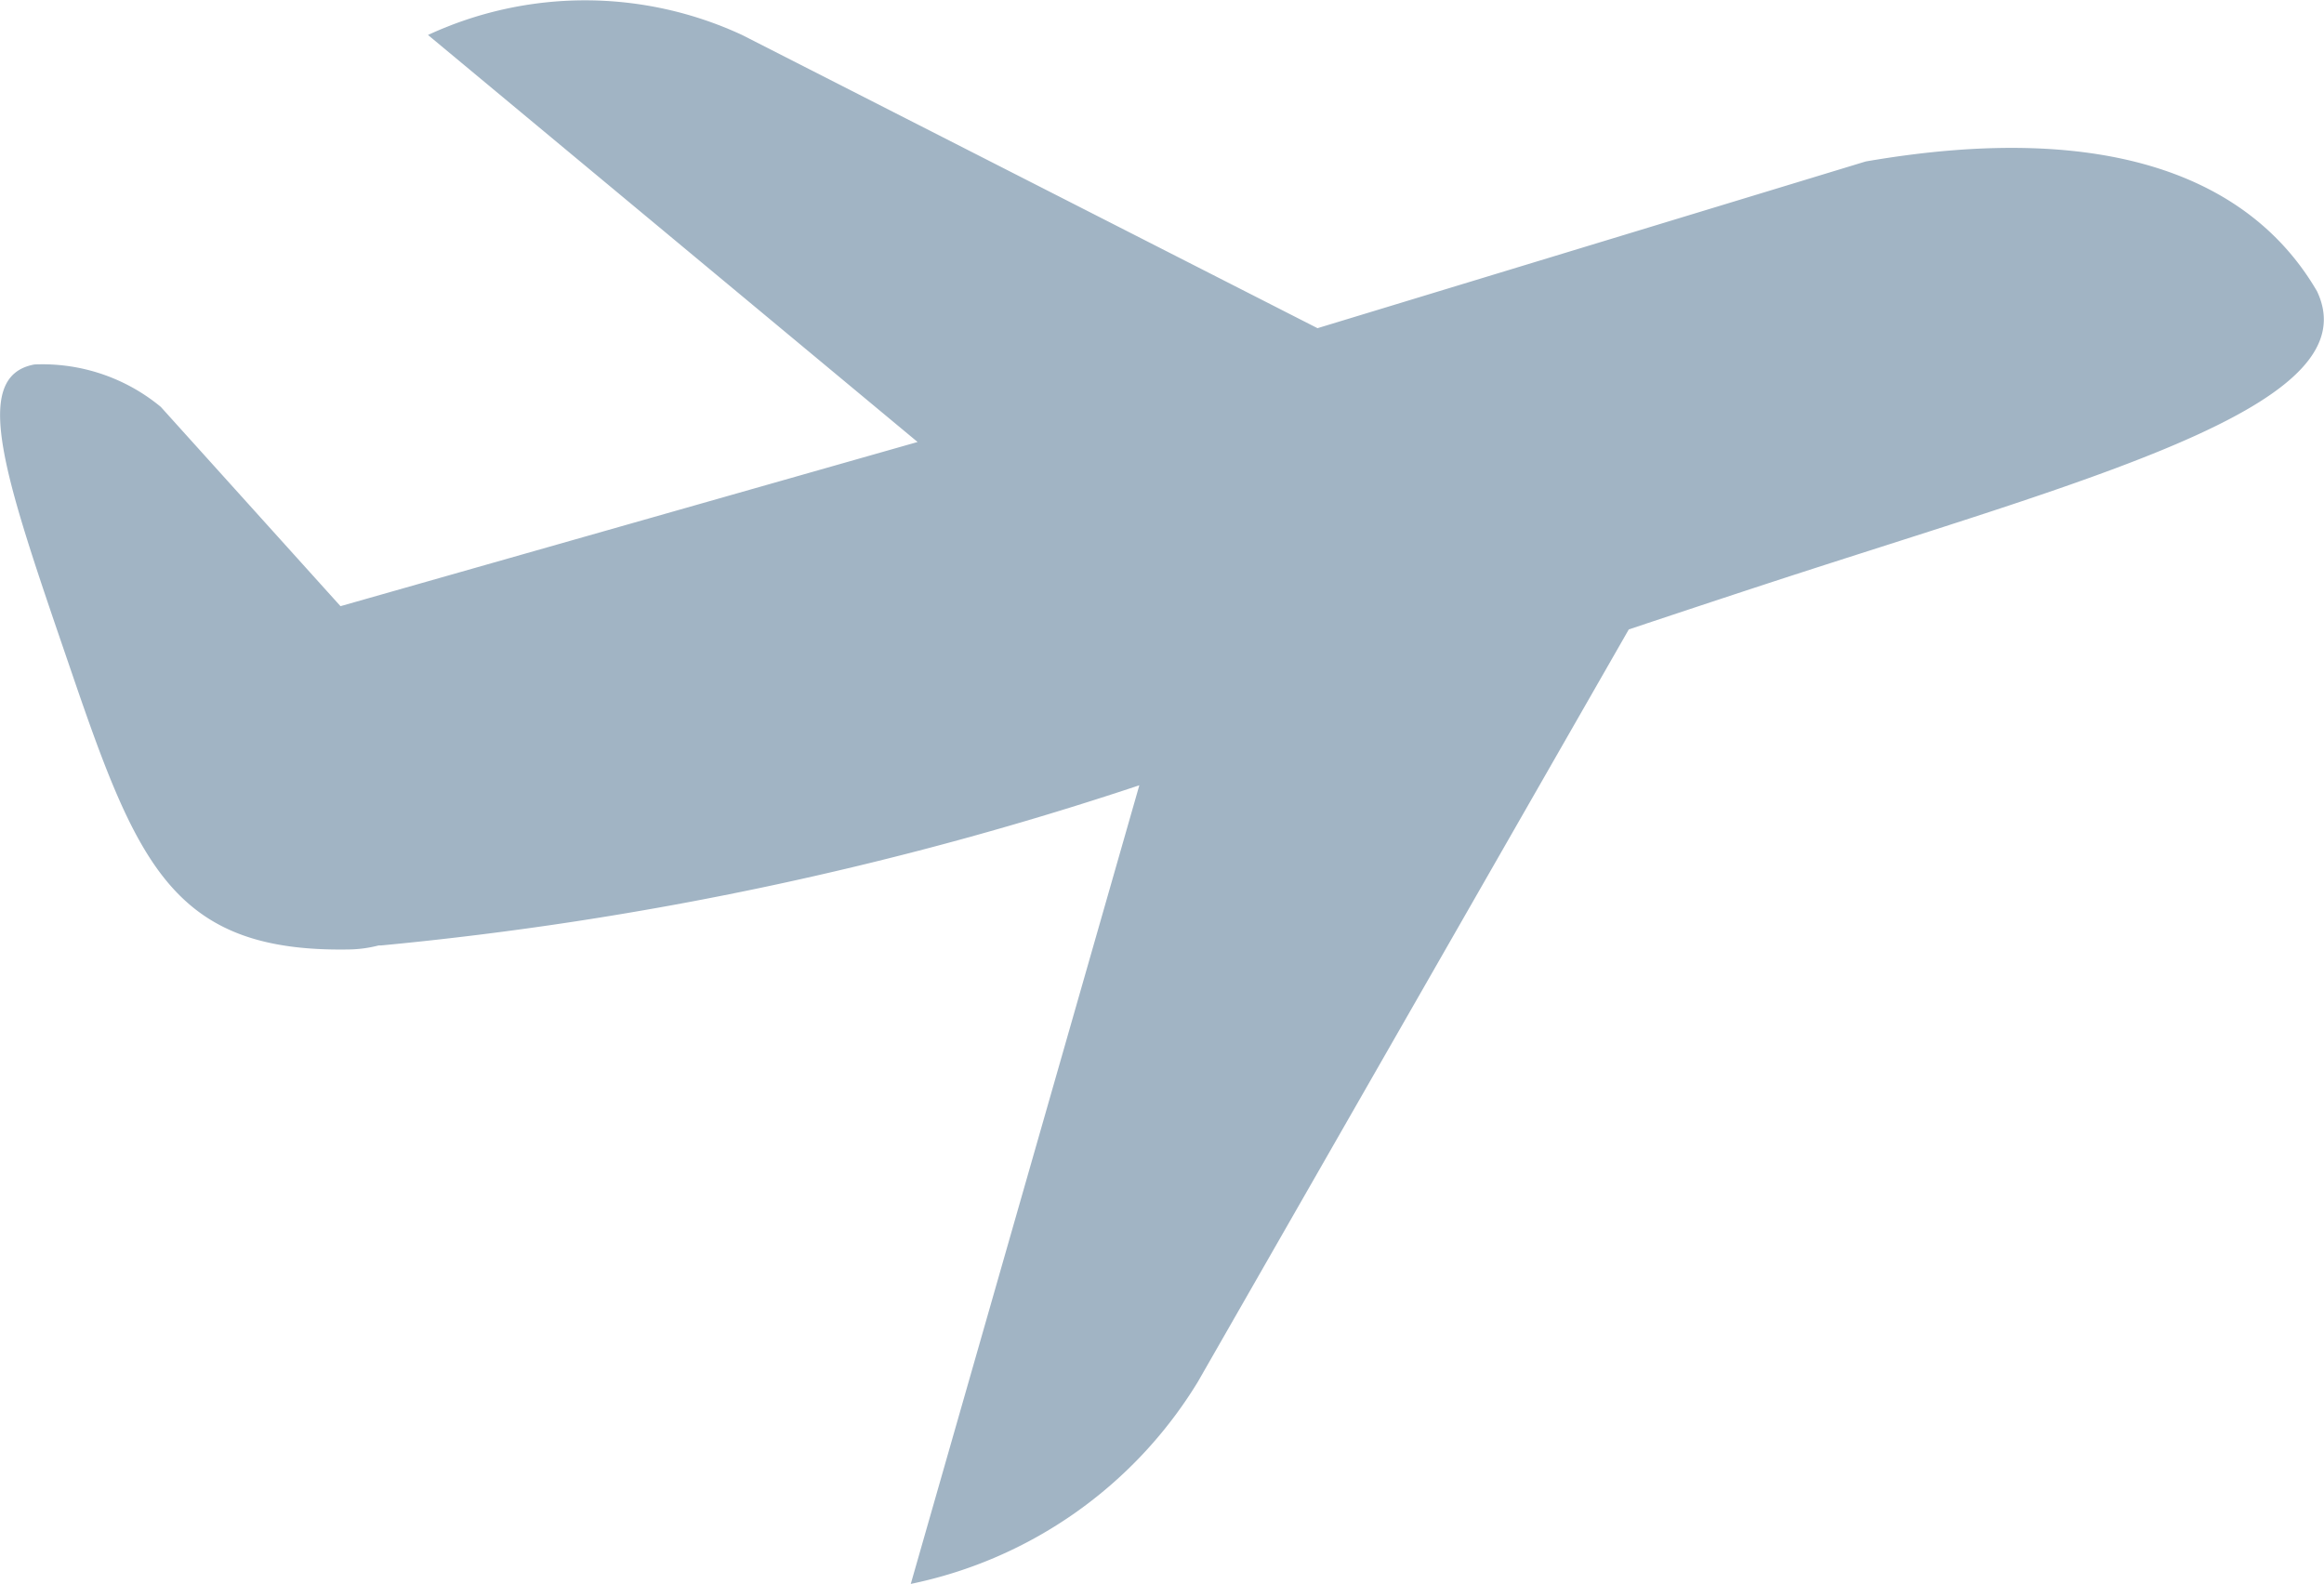 <svg xmlns="http://www.w3.org/2000/svg" width="24.912" height="16.979" viewBox="0 0 24.912 16.979"><g id="Icon" transform="translate(-0.001 -0.002)"><path id="Union_2" data-name="Union 2" d="M12.214,8.42a36.6,36.6,0,0,1-8.129,1.717H4.059a1.34,1.34,0,0,1-.322.043c-1.859.031-2.256-.889-2.959-2.943S-.339,4.039.37,3.909a1.988,1.988,0,0,1,1.355.455L3.651,6.5l6.186-1.76L4.589.377a4,4,0,0,1,3.367,0L14.124,3.52,20,1.733c2.668-.461,4.154.217,4.838,1.391.561,1.182-2.182,1.934-5.506,3.008-.52.168-1.156.379-1.871.617L12.84,14.817a4.72,4.72,0,0,1-3.076,2.164Z" transform="translate(0 0)" fill="#a1b4c4"/></g></svg>